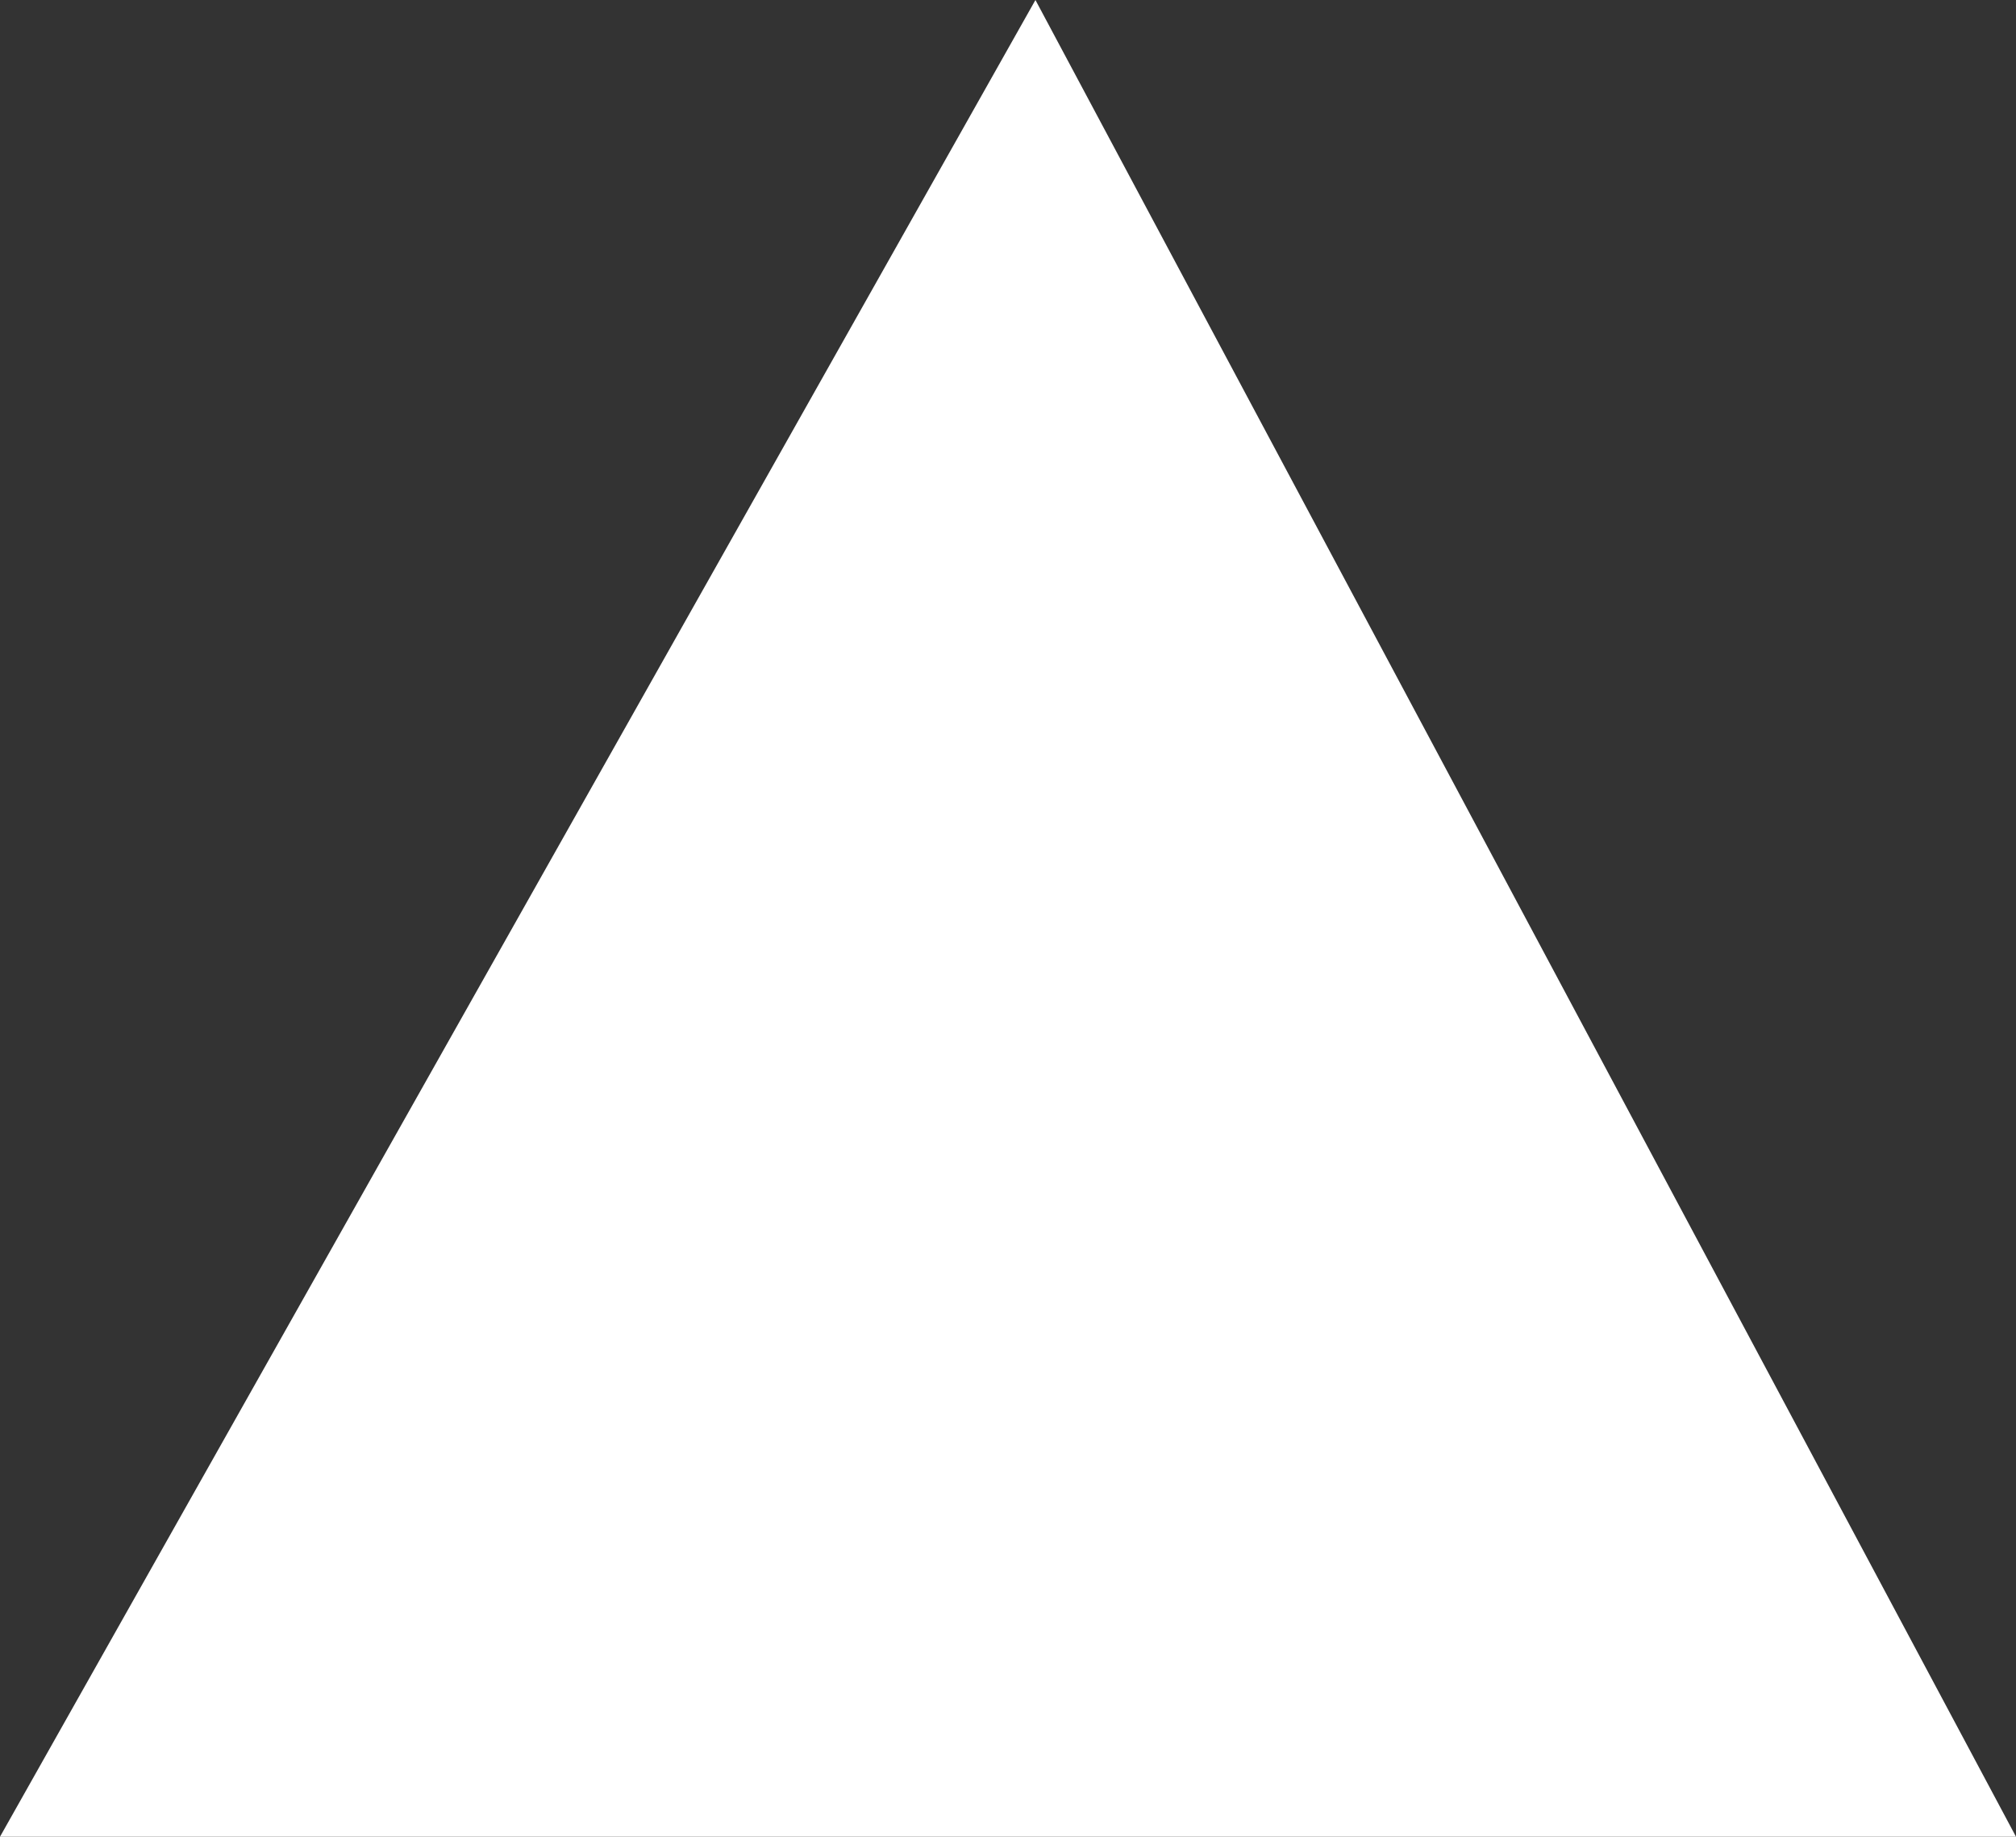<?xml version="1.0" encoding="UTF-8" standalone="no"?>
<svg xmlns:xlink="http://www.w3.org/1999/xlink" height="25.1px" width="27.55px" xmlns="http://www.w3.org/2000/svg">
  <rect width="100%" height="100%" fill="#333333" stroke="none"/>
  <g transform="matrix(1.0, 0.0, 0.0, 1.0, 13.7, 14.55)">
    <path d="M-13.7 10.55 L0.45 -14.55 13.85 10.55 -13.7 10.55" fill="#ffffff" fill-rule="evenodd" stroke="none"/>
  </g>
</svg>
